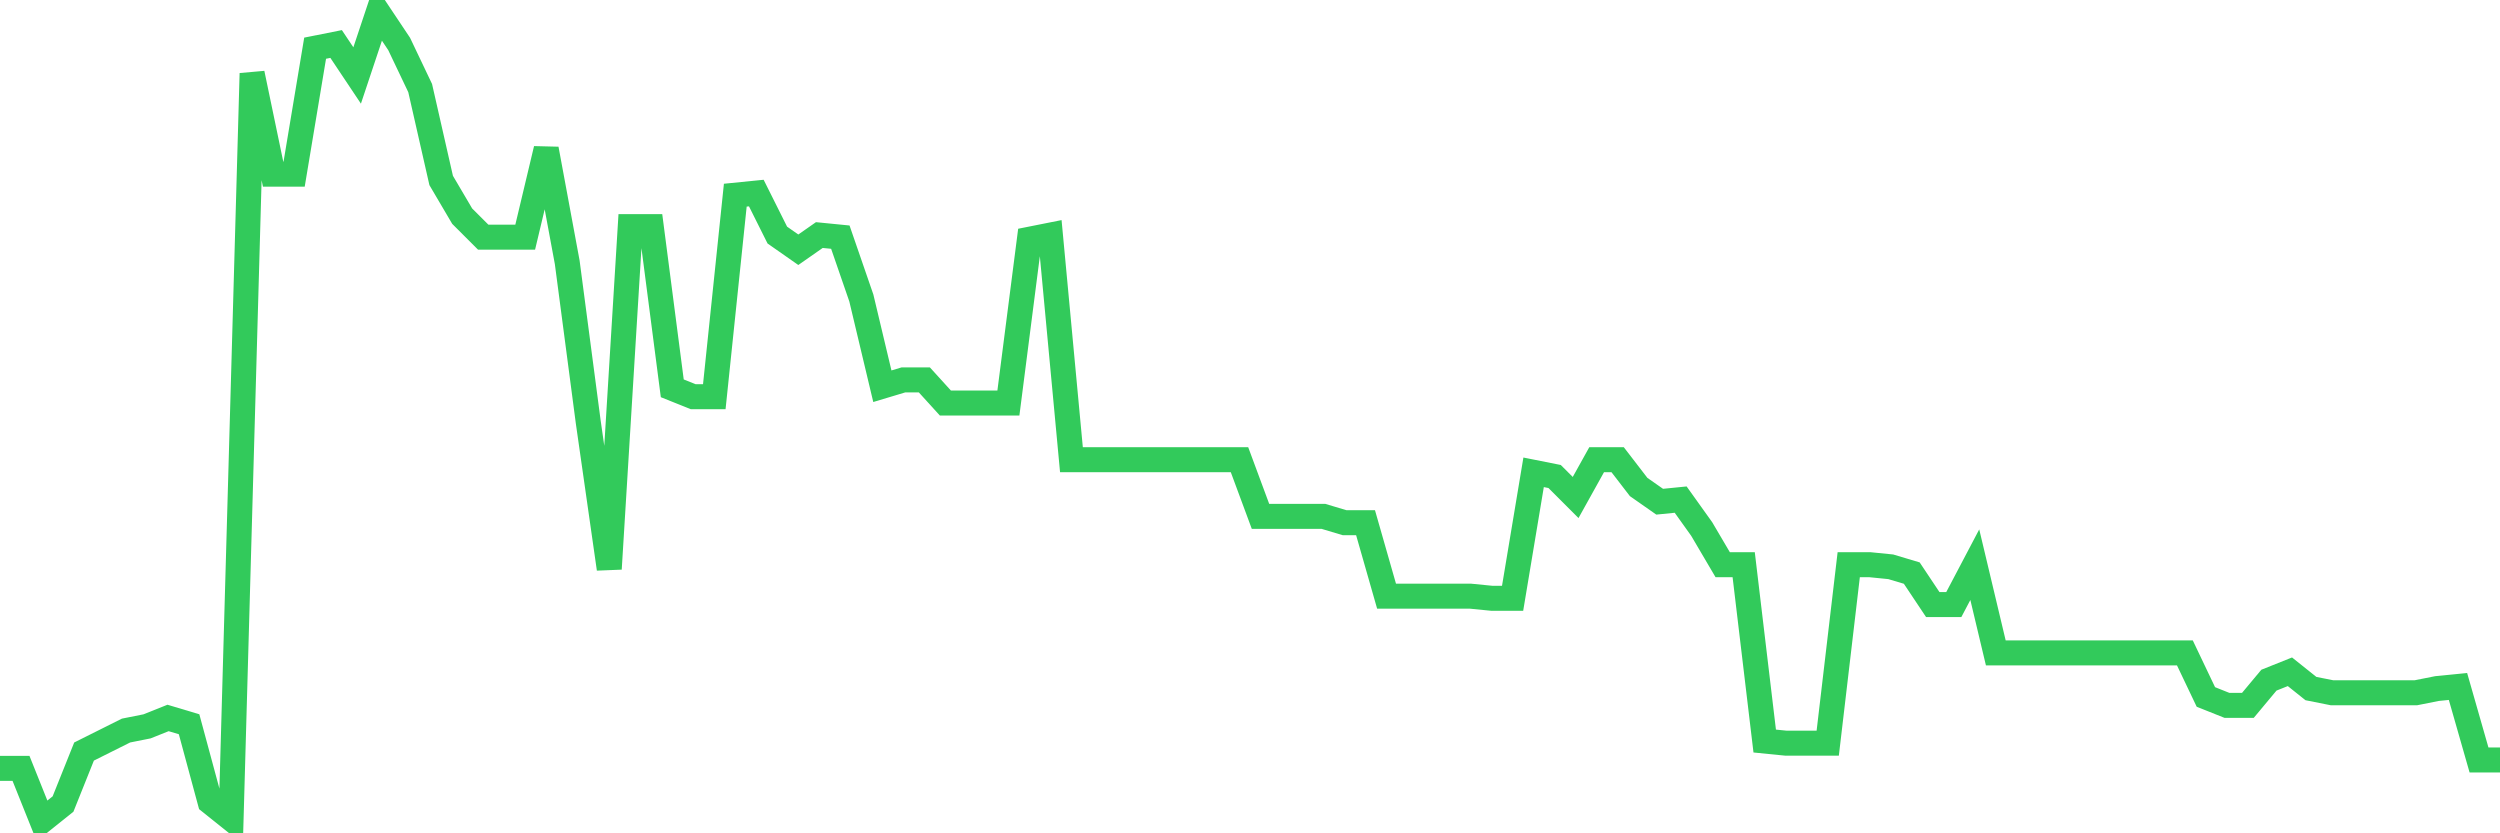 <svg
  xmlns="http://www.w3.org/2000/svg"
  xmlns:xlink="http://www.w3.org/1999/xlink"
  width="120"
  height="40"
  viewBox="0 0 120 40"
  preserveAspectRatio="none"
>
  <polyline
    points="0,36.881 1.008,36.881 2.017,39.4 3.025,38.594 4.034,36.074 5.042,35.57 6.05,35.066 7.059,34.865 8.067,34.462 9.076,34.764 10.084,38.493 11.092,39.299 12.101,3.523 13.109,8.36 14.118,8.36 15.126,2.313 16.134,2.112 17.143,3.623 18.151,0.6 19.16,2.112 20.168,4.228 21.176,8.662 22.185,10.376 23.193,11.383 24.202,11.383 25.21,11.383 26.218,7.151 27.227,12.593 28.235,20.252 29.244,27.306 30.252,10.879 31.261,10.879 32.269,18.639 33.277,19.043 34.286,19.043 35.294,9.368 36.303,9.267 37.311,11.283 38.319,11.988 39.328,11.283 40.336,11.383 41.345,14.306 42.353,18.539 43.361,18.236 44.37,18.236 45.378,19.345 46.387,19.345 47.395,19.345 48.403,19.345 49.412,11.484 50.42,11.283 51.429,22.066 52.437,22.066 53.445,22.066 54.454,22.066 55.462,22.066 56.471,22.066 57.479,22.066 58.487,22.066 59.496,22.066 60.504,24.787 61.513,24.787 62.521,24.787 63.529,24.787 64.538,25.089 65.546,25.089 66.555,28.617 67.563,28.617 68.571,28.617 69.58,28.617 70.588,28.617 71.597,28.717 72.605,28.717 73.613,22.671 74.622,22.872 75.63,23.88 76.639,22.066 77.647,22.066 78.655,23.376 79.664,24.082 80.672,23.981 81.681,25.392 82.689,27.105 83.697,27.105 84.706,35.57 85.714,35.671 86.723,35.671 87.731,35.671 88.739,27.105 89.748,27.105 90.756,27.206 91.765,27.508 92.773,29.02 93.782,29.02 94.79,27.105 95.798,31.338 96.807,31.338 97.815,31.338 98.824,31.338 99.832,31.338 100.84,31.338 101.849,31.338 102.857,31.338 103.866,31.338 104.874,31.338 105.882,33.454 106.891,33.857 107.899,33.857 108.908,32.648 109.916,32.245 110.924,33.051 111.933,33.252 112.941,33.252 113.95,33.252 114.958,33.252 115.966,33.252 116.975,33.051 117.983,32.95 118.992,36.477 120,36.477"
    fill="none"
    stroke="#32ca5b"
    stroke-width="1.2"
  >
  </polyline>
</svg>
